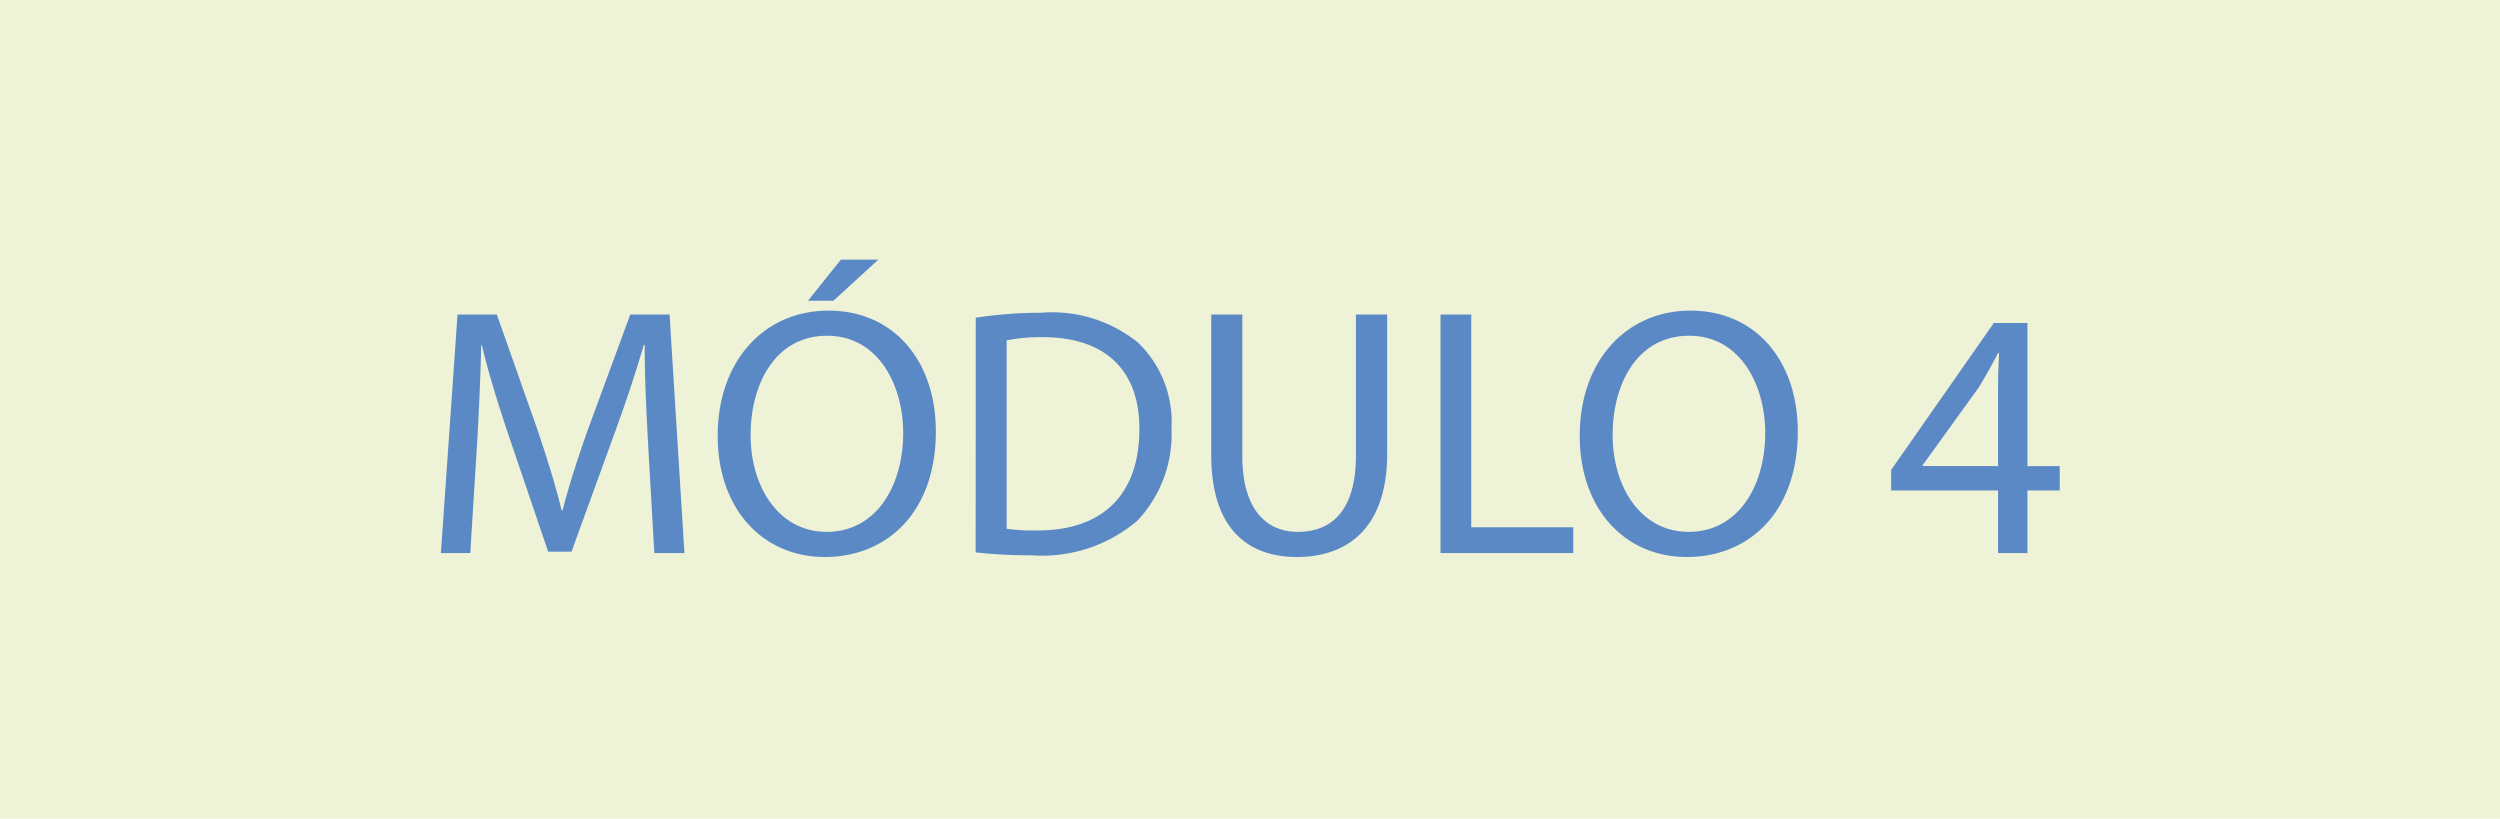 <svg xmlns="http://www.w3.org/2000/svg" width="113" height="37" viewBox="0 0 113 37"><g id="Grupo_1774" data-name="Grupo 1774" transform="translate(-672 -1809)"><rect id="Ret&#xE2;ngulo_56" data-name="Ret&#xE2;ngulo 56" width="113" height="37" transform="translate(672 1809)" fill="#adbe38" opacity="0.2"></rect><path id="Caminho_255" data-name="Caminho 255" d="M10.576,0h1.36l-.672-10.784H9.488L7.568-5.568c-.48,1.36-.864,2.544-1.136,3.632H6.384c-.272-1.12-.64-2.3-1.088-3.632l-1.84-5.216H1.68L.928,0H2.256l.288-4.624c.1-1.616.176-3.424.208-4.768h.032c.3,1.28.736,2.672,1.248,4.192L5.776-.064H6.832L8.736-5.3c.544-1.488.992-2.832,1.36-4.1h.048c-.016,1.344.08,3.152.16,4.656Zm7.872-10.96c-2.88,0-5.008,2.24-5.008,5.664,0,3.264,2,5.472,4.848,5.472C21.04.176,23.3-1.792,23.3-5.5,23.3-8.7,21.392-10.96,18.448-10.96Zm-.064,1.136c2.32,0,3.44,2.24,3.44,4.384,0,2.448-1.248,4.48-3.456,4.48-2.192,0-3.44-2.064-3.44-4.368C14.928-7.7,16.08-9.824,18.384-9.824Zm.624-3.44L17.52-11.408h1.152L20.7-13.264ZM25.1-.032A22.468,22.468,0,0,0,27.632.1,6.643,6.643,0,0,0,32.4-1.456a5.7,5.7,0,0,0,1.552-4.192,4.967,4.967,0,0,0-1.52-3.872,6.176,6.176,0,0,0-4.368-1.344,19.939,19.939,0,0,0-2.96.224ZM26.5-9.616a7.909,7.909,0,0,1,1.632-.144c2.944,0,4.384,1.616,4.368,4.16,0,2.912-1.616,4.576-4.592,4.576A8.79,8.79,0,0,1,26.5-1.1Zm9.248-1.168v6.352c0,3.344,1.664,4.608,3.872,4.608,2.336,0,4.08-1.36,4.08-4.672v-6.288H42.288V-4.4c0,2.384-1.024,3.44-2.624,3.44-1.44,0-2.512-1.024-2.512-3.44v-6.384ZM46.112,0h6V-1.168H47.5v-9.616H46.112Zm11.3-10.96c-2.88,0-5.008,2.24-5.008,5.664,0,3.264,2,5.472,4.848,5.472,2.752,0,5.008-1.968,5.008-5.68C62.256-8.7,60.352-10.96,57.408-10.96Zm-.064,1.136c2.32,0,3.44,2.24,3.44,4.384,0,2.448-1.248,4.48-3.456,4.48-2.192,0-3.44-2.064-3.44-4.368C53.888-7.7,55.04-9.824,57.344-9.824ZM72.64,0V-2.832H74.1v-1.1H72.64V-10.4H71.12L66.48-3.76v.928h4.832V0ZM67.9-3.936v-.032L70.448-7.5c.288-.48.544-.928.864-1.536h.048q-.048.816-.048,1.632v3.472Z" transform="translate(691 1834)" fill="#5b89c6"></path></g></svg>